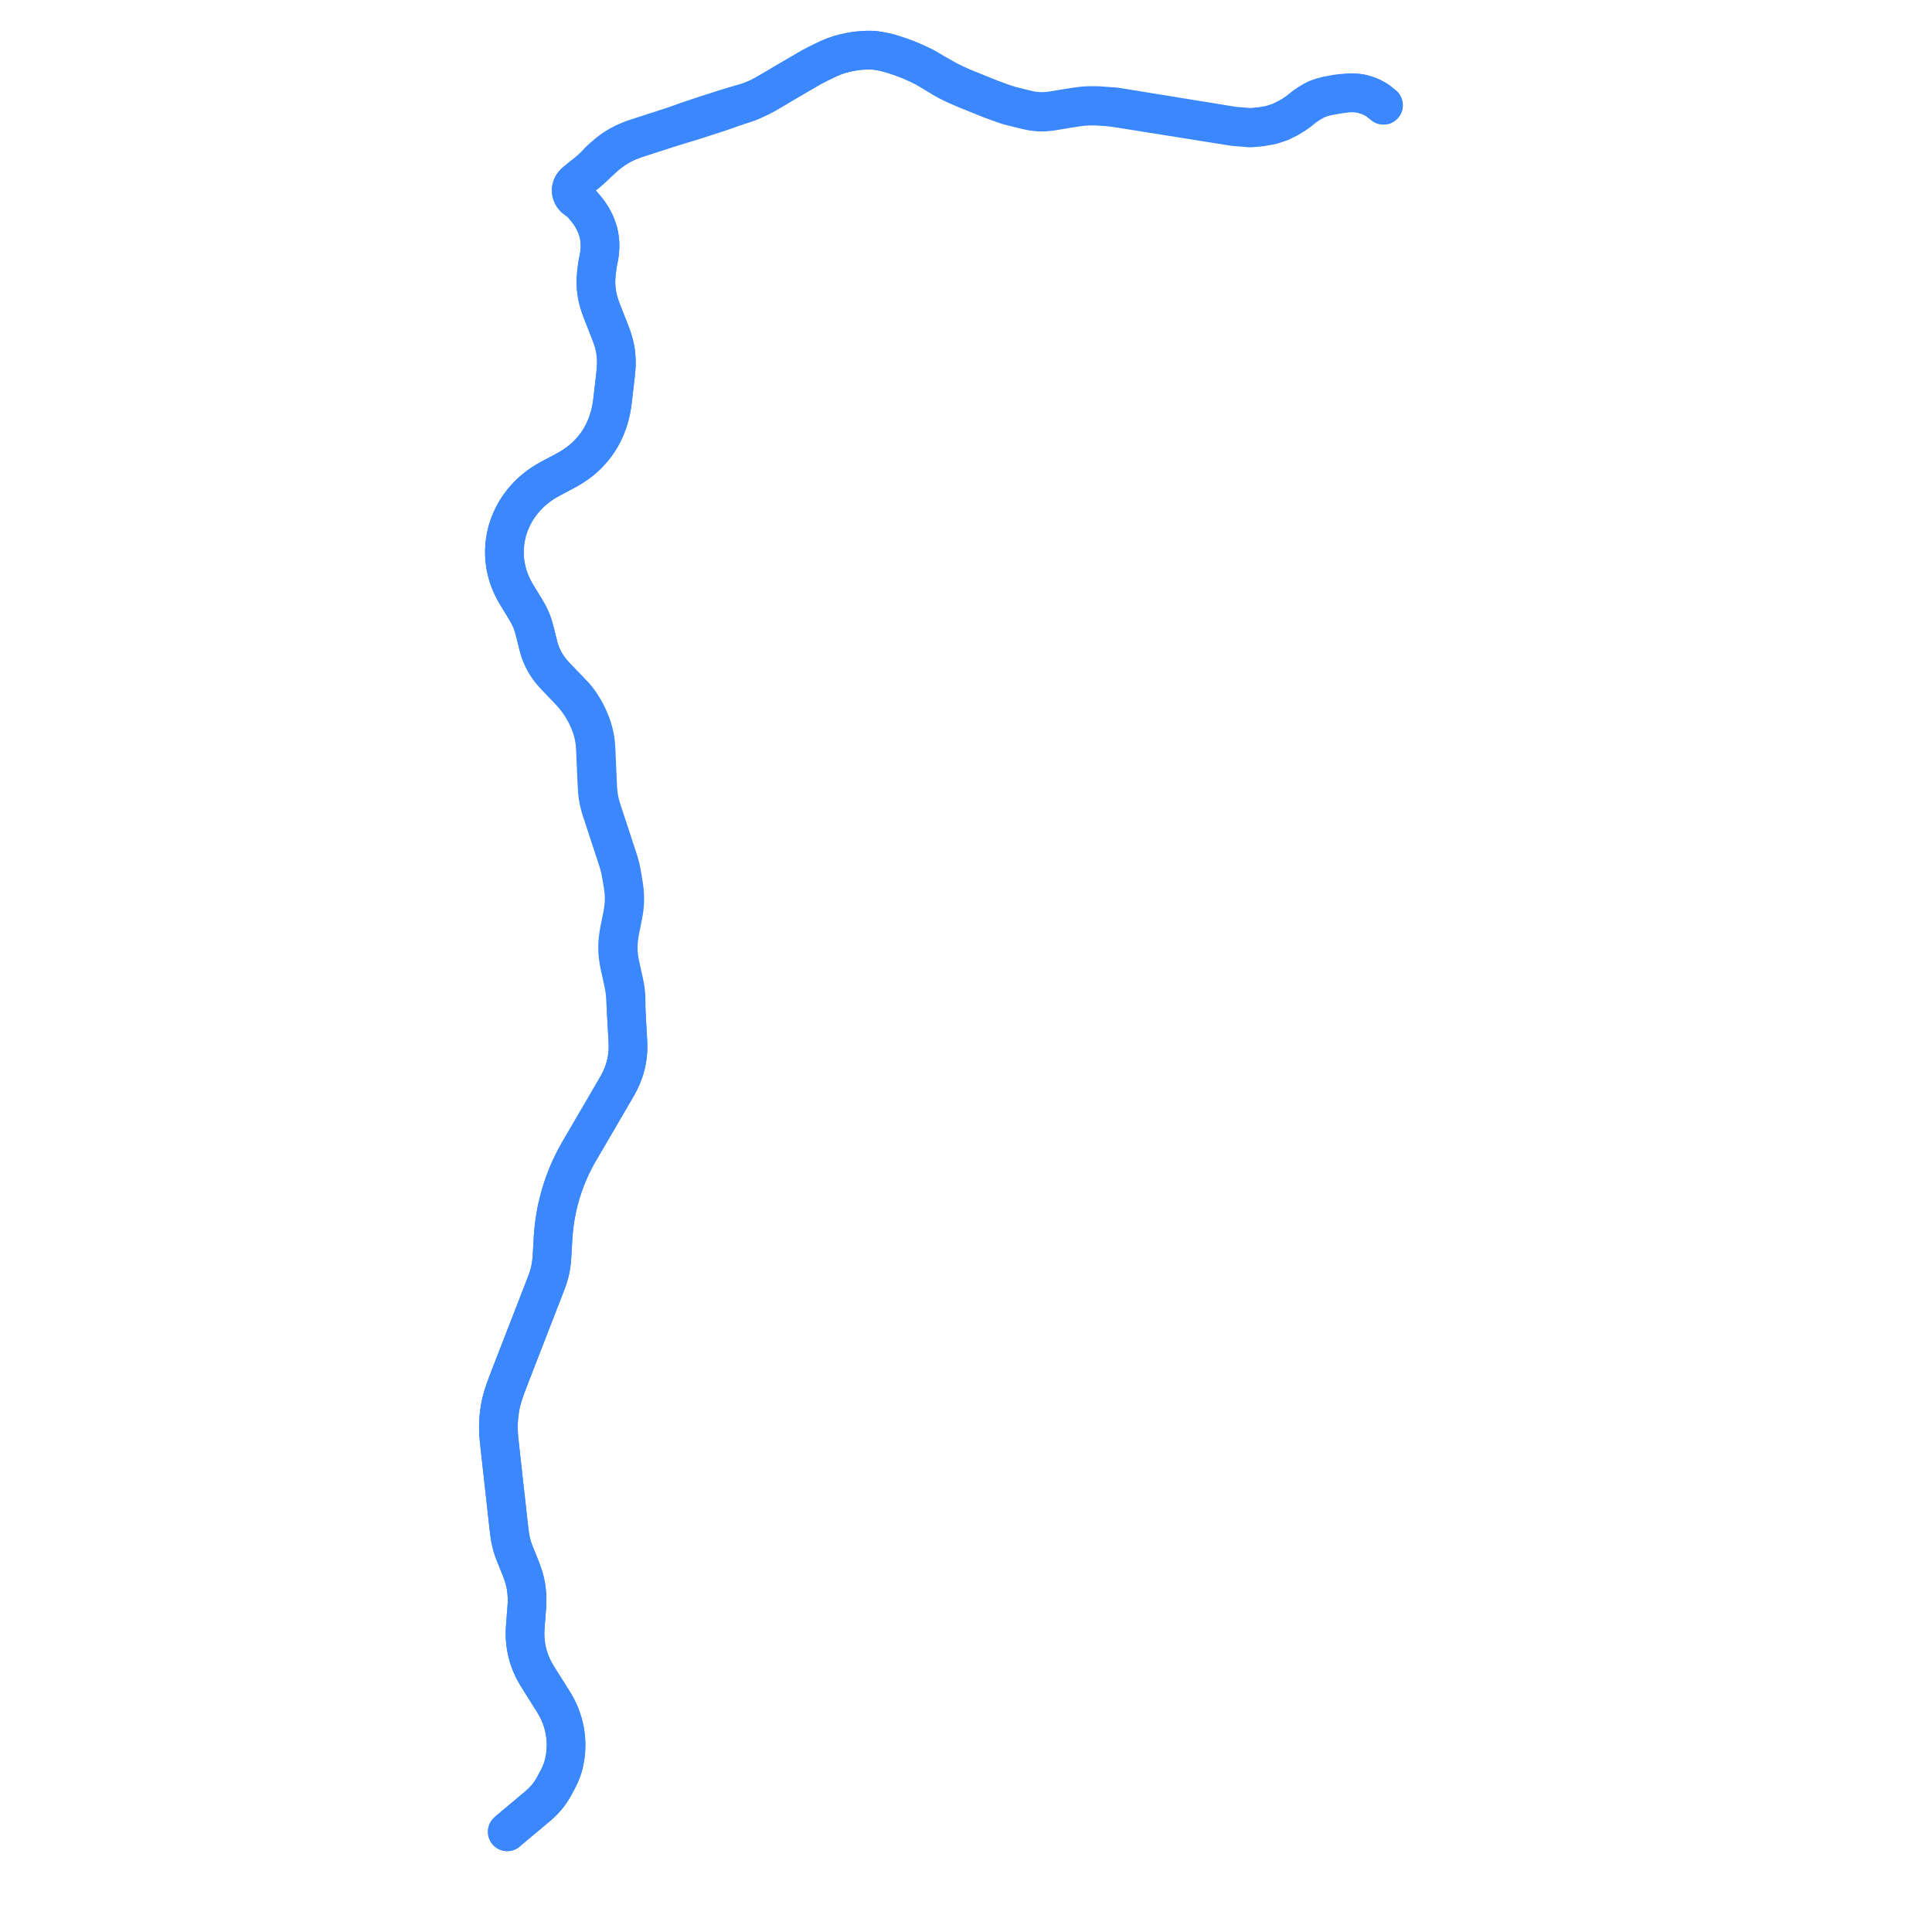     
<svg width="771.283" height="771.283" version="1.1"
     xmlns="http://www.w3.org/2000/svg">

  <title>Plan de ligne</title>
  <desc>Du 0000-00-00 au 9999-01-01</desc>

<path d='M 202.499 731.283 L 203.235 730.614 L 204.841 729.262 L 206.456 727.912 L 206.896 727.552 L 208.331 726.342 L 209.28 725.565 L 210.473 724.552 L 212.866 722.545 L 214.033 721.578 L 215.021 720.73 L 215.812 720.023 L 216.539 719.33 L 217.332 718.512 L 218.091 717.66 L 218.737 716.86 L 219.323 716.092 L 219.851 715.331 L 220.343 714.579 L 220.888 713.66 L 221.408 712.745 L 221.596 712.397 L 222.311 711.06 L 222.688 710.343 L 223.15 709.422 L 223.571 708.527 L 223.856 707.854 L 224.123 707.194 L 224.331 706.628 L 224.618 705.787 L 224.85 705.019 L 225.076 704.185 L 225.262 703.371 L 225.393 702.708 L 225.517 702.051 L 225.624 701.363 L 225.717 700.691 L 225.792 700.029 L 225.866 699.346 L 225.909 698.653 L 225.943 698 L 225.969 697.282 L 225.977 696.655 L 225.96 695.629 L 225.91 694.616 L 225.825 693.546 L 225.714 692.604 L 225.569 691.592 L 225.401 690.607 L 225.204 689.673 L 224.985 688.753 L 224.739 687.864 L 224.472 686.965 L 224.127 685.943 L 223.741 684.912 L 223.38 684.046 L 222.993 683.17 L 222.572 682.299 L 222.114 681.412 L 221.568 680.438 L 221.031 679.534 L 220.27 678.313 L 219.445 677.013 L 217.683 674.211 L 216.39 672.166 L 215.929 671.436 L 214.476 669.088 L 213.91 668.135 L 213.377 667.201 L 212.903 666.271 L 212.461 665.359 L 212.048 664.395 L 211.672 663.458 L 211.237 662.23 L 210.997 661.52 L 210.716 660.524 L 210.469 659.573 L 210.28 658.737 L 210.116 657.921 L 209.979 657.079 L 209.858 656.258 L 209.76 655.387 L 209.687 654.569 L 209.642 653.901 L 209.614 653.26 L 209.601 652.326 L 209.608 651.598 L 209.623 650.935 L 209.695 649.584 L 209.869 647.22 L 210.026 645.182 L 210.191 643.173 L 210.256 642.3 L 210.314 641.493 L 210.369 640.561 L 210.399 639.787 L 210.417 638.703 L 210.409 637.737 L 210.357 636.726 L 210.284 635.762 L 210.109 634.128 L 210.055 633.804 L 209.973 633.283 L 209.876 632.732 L 209.758 632.161 L 209.565 631.324 L 209.368 630.527 L 209.095 629.556 L 208.782 628.585 L 208.394 627.466 L 207.979 626.354 L 207.079 624.126 L 206.163 621.852 L 205.776 620.892 L 205.406 619.962 L 205.05 619.007 L 204.722 618.056 L 204.388 616.963 L 204.162 616.115 L 203.921 615.091 L 203.722 614.125 L 203.529 612.894 L 203.478 612.563 L 203.407 612.115 L 203.126 609.784 L 202.78 606.685 L 202.454 603.777 L 202.121 600.75 L 201.788 597.754 L 201.447 594.711 L 201.078 591.416 L 200.713 588.059 L 200.338 584.702 L 199.964 581.345 L 199.629 578.333 L 199.296 575.34 L 199.167 573.986 L 199.063 572.635 L 199 571.284 L 198.972 569.952 L 198.989 568.577 L 199.044 567.245 L 199.142 565.893 L 199.276 564.559 L 199.453 563.225 L 199.659 561.912 L 199.888 560.753 L 200.139 559.631 L 200.453 558.45 L 200.776 557.301 L 201.149 556.164 L 201.522 555.05 L 201.961 553.794 L 202.446 552.501 L 203.451 549.873 L 204.533 547.091 L 204.898 546.176 L 205.025 545.827 L 206.608 541.745 L 207.709 538.902 L 208.821 536.038 L 209.914 533.221 L 211.016 530.377 L 211.655 528.742 L 212.244 527.214 L 213.453 524.108 L 214.688 520.918 L 215.922 517.748 L 217.153 514.573 L 218.141 512.011 L 218.547 510.879 L 218.923 509.762 L 219.199 508.821 L 219.454 507.865 L 219.679 506.884 L 219.874 505.888 L 220.029 504.907 L 220.165 503.865 L 220.259 502.881 L 220.343 501.86 L 220.405 500.877 L 220.503 499.158 L 220.66 496.46 L 220.819 493.74 L 220.925 492.354 L 221.033 491.108 L 221.199 489.587 L 221.388 488.097 L 221.639 486.413 L 221.922 484.754 L 222.244 483.078 L 222.598 481.448 L 222.991 479.796 L 223.419 478.168 L 223.882 476.532 L 224.374 474.948 L 224.924 473.295 L 225.368 472.052 L 225.905 470.616 L 226.479 469.178 L 227.07 467.789 L 227.689 466.394 L 228.423 464.837 L 229.015 463.644 L 229.713 462.298 L 230.441 460.954 L 231.207 459.61 L 231.965 458.301 L 233.542 455.602 L 235.082 452.974 L 236.133 451.169 L 236.615 450.344 L 238.362 447.35 L 240.051 444.456 L 241.803 441.454 L 243.519 438.514 L 245.247 435.55 L 245.936 434.367 L 246.604 433.189 L 247.1 432.272 L 247.555 431.368 L 247.985 430.453 L 248.38 429.538 L 248.753 428.579 L 249.1 427.598 L 249.369 426.797 L 249.432 426.586 L 249.54 426.174 L 249.683 425.661 L 249.891 424.841 L 250.077 424.026 L 250.237 423.188 L 250.364 422.376 L 250.456 421.705 L 250.544 420.988 L 250.604 420.358 L 250.66 419.606 L 250.688 419.001 L 250.703 418.286 L 250.705 417.552 L 250.699 416.996 L 250.67 416.164 L 250.649 415.601 L 250.615 414.987 L 250.502 412.972 L 250.379 410.709 L 250.277 408.937 L 250.13 406.251 L 250.096 405.645 L 249.98 403.568 L 249.762 399.689 L 249.679 398.191 L 249.593 396.999 L 249.474 395.84 L 249.376 395.065 L 249.284 394.461 L 249.179 393.819 L 248.953 392.644 L 248.506 390.559 L 247.844 387.57 L 247.4 385.571 L 247.2 384.573 L 247.011 383.591 L 246.86 382.593 L 246.736 381.596 L 246.645 380.572 L 246.582 379.574 L 246.559 378.568 L 246.563 377.562 L 246.6 376.531 L 246.668 375.551 L 246.77 374.537 L 246.899 373.542 L 247.098 372.369 L 247.314 371.195 L 247.901 368.262 L 248.494 365.259 L 248.698 364.1 L 248.882 362.926 L 249.002 361.863 L 249.082 360.946 L 249.133 359.926 L 249.16 358.908 L 249.153 358.079 L 249.135 357.489 L 249.108 356.906 L 249.024 355.896 L 248.916 354.894 L 248.758 353.745 L 248.578 352.586 L 248.082 349.606 L 247.841 348.27 L 247.577 346.947 L 247.334 345.938 L 247.077 344.972 L 246.605 343.409 L 246.507 343.102 L 246.378 342.704 L 245.959 341.428 L 245.103 338.836 L 244.312 336.414 L 243.209 333.067 L 242.154 329.841 L 241.099 326.629 L 240.256 324.068 L 239.854 322.795 L 239.481 321.537 L 239.234 320.549 L 239.008 319.552 L 238.822 318.553 L 238.658 317.537 L 238.549 316.543 L 238.454 315.519 L 238.371 314.2 L 238.3 312.863 L 238.162 309.823 L 238.03 306.825 L 237.888 303.796 L 237.78 301.111 L 237.626 298.116 L 237.539 297.087 L 237.428 296.024 L 237.275 294.994 L 237.092 293.956 L 236.878 292.987 L 236.633 292.005 L 236.396 291.186 L 236.152 290.414 L 235.931 289.745 L 235.529 288.699 L 235.252 288 L 234.788 286.9 L 234.27 285.801 L 233.933 285.112 L 233.585 284.446 L 233.155 283.678 L 232.793 283.049 L 232.429 282.451 L 232.345 282.317 L 231.912 281.641 L 231.524 281.05 L 231.048 280.358 L 230.541 279.656 L 229.866 278.747 L 229.243 277.953 L 229.034 277.687 L 228.728 277.317 L 228.373 276.915 L 227.9 276.375 L 227.391 275.802 L 226.74 275.118 L 226.259 274.598 L 225.57 273.895 L 225.537 273.862 L 224.649 272.945 L 224.188 272.464 L 222.744 270.955 L 221.564 269.715 L 220.691 268.732 L 220.194 268.152 L 219.657 267.473 L 219.126 266.798 L 218.721 266.217 L 218.342 265.661 L 218.157 265.354 L 217.896 264.925 L 217.697 264.594 L 217.473 264.213 L 217.067 263.451 L 216.681 262.683 L 216.312 261.879 L 215.973 261.078 L 215.802 260.625 L 215.588 260.017 L 215.374 259.382 L 215.057 258.319 L 213.58 252.378 L 213.419 251.77 L 213.165 250.857 L 212.953 250.108 L 212.773 249.511 L 212.642 249.123 L 212.432 248.53 L 212.228 247.988 L 211.987 247.424 L 211.738 246.85 L 211.495 246.328 L 211.214 245.754 L 210.91 245.181 L 210.613 244.639 L 210.237 243.974 L 209.692 243.044 L 209.173 242.195 L 208.471 241.038 L 207.778 239.912 L 206.532 237.879 L 205.914 236.831 L 205.329 235.799 L 204.779 234.73 L 204.26 233.67 L 203.982 233.037 L 203.714 232.398 L 203.479 231.793 L 203.111 230.793 L 202.798 229.861 L 202.528 228.904 L 202.269 227.927 L 202.047 226.92 L 201.853 225.957 L 201.732 225.223 L 201.641 224.574 L 201.563 223.962 L 201.505 223.357 L 201.448 222.667 L 201.405 221.949 L 201.379 221.183 L 201.368 220.603 L 201.371 219.975 L 201.39 219.314 L 201.424 218.585 L 201.465 217.994 L 201.52 217.351 L 201.594 216.649 L 201.681 216 L 201.765 215.439 L 201.875 214.81 L 201.965 214.336 L 202.13 213.541 L 202.289 212.874 L 202.416 212.366 L 202.607 211.671 L 202.781 211.085 L 202.98 210.473 L 203.215 209.784 L 203.436 209.184 L 203.662 208.619 L 203.937 207.964 L 204.175 207.417 L 204.377 206.971 L 204.492 206.725 L 204.788 206.125 L 205.102 205.521 L 205.415 204.94 L 205.692 204.457 L 206.007 203.915 L 206.28 203.471 L 206.712 202.801 L 207.025 202.333 L 207.441 201.738 L 207.91 201.097 L 208.305 200.586 L 208.713 200.07 L 209.131 199.572 L 209.535 199.11 L 209.797 198.807 L 210.335 198.226 L 211.121 197.416 L 211.703 196.853 L 212.222 196.367 L 212.791 195.864 L 213.377 195.36 L 213.992 194.861 L 214.577 194.402 L 214.993 194.092 L 215.503 193.723 L 216.044 193.345 L 216.589 192.978 L 217.201 192.579 L 217.744 192.249 L 218.343 191.896 L 218.9 191.579 L 219.58 191.196 L 220.395 190.757 L 221.182 190.34 L 223.029 189.351 L 224.895 188.358 L 225.421 188.079 L 226.218 187.644 L 227.051 187.178 L 227.957 186.635 L 228.787 186.119 L 229.326 185.767 L 229.794 185.442 L 230.241 185.131 L 230.692 184.799 L 231.111 184.484 L 231.645 184.069 L 232.367 183.482 L 232.824 183.09 L 233.235 182.735 L 233.871 182.152 L 234.29 181.753 L 234.739 181.31 L 235.383 180.635 L 235.755 180.235 L 236.15 179.788 L 236.735 179.104 L 237.09 178.667 L 237.457 178.199 L 237.843 177.681 L 238.238 177.134 L 238.654 176.537 L 239.118 175.821 L 239.449 175.298 L 239.743 174.803 L 240.067 174.236 L 240.368 173.689 L 240.73 173.006 L 241.023 172.401 L 241.304 171.811 L 241.583 171.193 L 241.844 170.577 L 242.031 170.112 L 242.23 169.609 L 242.452 169.016 L 242.615 168.553 L 242.779 168.046 L 243.036 167.254 L 243.282 166.433 L 243.434 165.88 L 243.778 164.452 L 243.942 163.656 L 244.106 162.824 L 244.217 162.161 L 244.318 161.518 L 244.413 160.846 L 244.541 159.85 L 244.666 158.827 L 244.977 156.193 L 245.02 155.808 L 245.341 153.09 L 245.375 152.801 L 245.488 151.833 L 245.644 150.494 L 245.678 150.157 L 245.858 148.368 L 245.914 147.838 L 245.98 146.922 L 246.018 146.303 L 246.04 145.78 L 246.059 145.163 L 246.061 144.513 L 246.048 143.813 L 246.024 143.242 L 245.947 142.119 L 245.869 141.276 L 245.733 140.244 L 245.566 139.224 L 245.367 138.261 L 245.1 137.168 L 244.876 136.336 L 244.565 135.346 L 244.246 134.392 L 243.841 133.287 L 243.428 132.218 L 242.31 129.384 L 241.305 126.841 L 241.12 126.358 L 240.635 125.117 L 240.443 124.633 L 239.938 123.296 L 239.609 122.385 L 239.368 121.656 L 239 120.459 L 238.798 119.696 L 238.687 119.267 L 238.582 118.821 L 238.419 118.003 L 238.322 117.462 L 238.226 116.883 L 238.131 116.186 L 238.056 115.543 L 237.997 114.87 L 237.942 114.013 L 237.92 113.452 L 237.903 112.854 L 237.911 111.937 L 237.931 111.35 L 237.964 110.747 L 238.025 109.896 L 238.074 109.359 L 238.13 108.834 L 238.376 106.826 L 238.459 106.209 L 238.591 105.351 L 238.736 104.55 L 238.831 104.011 L 238.951 103.457 L 239.065 102.929 L 239.191 102.231 L 239.287 101.61 L 239.374 100.951 L 239.422 100.456 L 239.467 99.905 L 239.524 98.956 L 239.541 97.885 L 239.504 96.906 L 239.448 96.07 L 239.407 95.664 L 239.282 94.743 L 239.133 93.876 L 238.966 93.15 L 238.85 92.651 L 238.74 92.223 L 237.907 89.827 L 236.985 87.888 L 236.124 86.349 L 235.036 84.749 L 234.607 84.194 L 233.914 83.32 L 233.178 82.446 L 232.869 82.065 L 232.513 81.651 L 232.177 81.307 L 231.788 80.942 L 231.371 80.582 L 230.865 80.198 L 229.805 79.405 L 229.608 79.24 L 229.389 79.028 L 229.151 78.787 L 228.911 78.528 L 228.743 78.286 L 228.567 77.999 L 228.433 77.74 L 228.311 77.46 L 228.182 77.055 L 228.107 76.721 L 228.06 76.417 L 228.038 76.103 L 228.043 75.902 L 228.069 75.539 L 228.126 75.189 L 228.23 74.778 L 228.421 74.31 L 228.605 73.947 L 228.915 73.513 L 229.298 73.083 L 229.81 72.594 L 230.234 72.261 L 232.413 70.443 L 233.54 69.61 L 234.148 69.113 L 235.486 67.977 L 237.312 66.311 L 237.706 65.91 L 237.994 65.587 L 238.34 65.174 L 238.707 64.763 L 238.989 64.455 L 239.303 64.136 L 240.351 63.165 L 241.247 62.383 L 242.12 61.627 L 243.101 60.83 L 244.141 60.046 L 245.314 59.219 L 247.207 58.066 L 248.22 57.532 L 248.944 57.163 L 249.45 56.919 L 250.403 56.481 L 251.446 56.048 L 252.649 55.597 L 254.07 55.1 L 256.097 54.432 L 260.233 53.1 L 260.626 52.968 L 264.204 51.826 L 266.841 50.965 L 269.333 50.123 L 271.973 49.215 L 274.042 48.465 L 276.533 47.614 L 278.435 46.977 L 279.527 46.61 L 284.533 44.98 L 286.467 44.375 L 289.443 43.395 L 292.369 42.513 L 295.136 41.703 L 295.943 41.458 L 297.164 41.11 L 298.459 40.71 L 299.818 40.238 L 300.744 39.889 L 301.929 39.4 L 303.18 38.842 L 303.804 38.527 L 304.886 37.956 L 305.686 37.514 L 306.842 36.854 L 310.036 34.998 L 310.381 34.766 L 316.432 31.207 L 321.381 28.322 L 324.032 26.784 L 326.725 25.384 L 328.533 24.52 L 330.777 23.426 L 333.007 22.49 L 335.09 21.791 L 337.178 21.216 L 339.572 20.707 L 341.894 20.322 L 343.925 20.14 L 346.523 20 L 348.476 20.032 L 350.546 20.294 L 352.613 20.665 L 354.713 21.168 L 356.636 21.734 L 360.349 22.973 L 363.562 24.228 L 366.463 25.538 L 369.088 26.806 L 370.131 27.402 L 373.313 29.254 L 374.117 29.68 L 376.341 30.935 L 377.417 31.535 L 378.545 32.143 L 379.936 32.851 L 381.393 33.555 L 384.013 34.728 L 386.154 35.616 L 395.298 39.307 L 398.866 40.618 L 400.707 41.294 L 402.933 42.003 L 403.865 42.261 L 404.829 42.496 L 405.713 42.711 L 406.198 42.829 L 406.952 43.013 L 409.077 43.541 L 410.729 43.929 L 411.592 44.126 L 413.361 44.364 L 413.823 44.401 L 415.022 44.472 L 415.946 44.493 L 416.83 44.482 L 417.725 44.437 L 418.5 44.37 L 419.178 44.284 L 419.846 44.198 L 420.831 44.043 L 422.188 43.822 L 425.818 43.223 L 429.557 42.63 L 431.471 42.37 L 432.39 42.28 L 433.859 42.174 L 435.192 42.127 L 437.31 42.132 L 438.544 42.163 L 442.388 42.452 L 445.415 42.663 L 458.615 44.808 L 492.522 50.32 L 499.191 50.871 L 503.38 50.475 L 507.471 49.774 L 510.982 48.573 L 514.172 47.018 L 516.302 45.765 L 518.376 44.339 L 520.573 42.561 L 522.484 41.251 L 524.145 40.246 L 525.822 39.398 L 527.786 38.734 L 529.744 38.216 L 532.323 37.729 L 533.071 37.599 L 533.708 37.488 L 534.679 37.354 L 535.471 37.261 L 536.153 37.21 L 536.725 37.174 L 538.475 37.08 L 539.024 37.054 L 539.694 37.053 L 540.303 37.06 L 540.965 37.097 L 541.821 37.158 L 542.493 37.237 L 543.059 37.332 L 543.524 37.426 L 544.026 37.556 L 544.976 37.824 L 545.813 38.093 L 546.461 38.325 L 547.013 38.542 L 547.522 38.773 L 548.069 39.035 L 548.515 39.281 L 548.889 39.49 L 549.49 39.845 L 549.894 40.099 L 550.576 40.613 L 551.158 41.099 L 552.311 42.007' fill='transparent' stroke='#3a87fe' stroke-linecap='round' stroke-linejoin='round' stroke-width='15.426'/><path d='M 552.311 42.007 L 551.158 41.099 L 550.576 40.613 L 549.894 40.099 L 549.49 39.845 L 548.889 39.49 L 548.515 39.281 L 548.069 39.035 L 547.522 38.773 L 547.013 38.542 L 546.461 38.325 L 545.813 38.093 L 544.976 37.824 L 544.026 37.556 L 543.524 37.426 L 543.059 37.332 L 542.493 37.237 L 541.821 37.158 L 540.965 37.097 L 540.303 37.06 L 539.694 37.053 L 539.024 37.054 L 538.475 37.08 L 537.877 37.139 L 537.354 37.21 L 536.158 37.397 L 536.009 37.423 L 535.96 37.426 L 535.873 37.434 L 534.731 37.585 L 532.708 37.913 L 529.865 38.442 L 527.912 38.932 L 525.982 39.63 L 524.255 40.473 L 523.476 40.947 L 522.633 41.46 L 520.735 42.736 L 518.526 44.541 L 516.523 45.912 L 514.326 47.242 L 514.089 47.359 L 511.117 48.819 L 507.491 50.006 L 503.423 50.718 L 499.211 51.102 L 492.542 50.551 L 460.522 45.451 L 445.537 43.064 L 442.409 42.683 L 438.529 42.428 L 437.277 42.374 L 435.187 42.372 L 433.749 42.417 L 432.373 42.491 L 431.388 42.605 L 429.596 42.867 L 425.776 43.464 L 424.135 43.738 L 423.311 43.881 L 422.683 43.972 L 421.988 44.089 L 421.51 44.166 L 420.518 44.33 L 419.341 44.513 L 418.368 44.633 L 417.518 44.698 L 416.534 44.738 L 415.565 44.744 L 414.687 44.713 L 413.86 44.662 L 413.189 44.594 L 412.157 44.452 L 411.194 44.275 L 409.019 43.784 L 407.361 43.378 L 406.49 43.161 L 406.004 43.04 L 405.176 42.833 L 403.886 42.513 L 402.917 42.267 L 400.662 41.532 L 397.422 40.346 L 395.224 39.543 L 386.044 35.849 L 383.909 34.939 L 381.28 33.778 L 379.79 33.055 L 378.39 32.35 L 377.268 31.726 L 376.195 31.109 L 374.044 29.79 L 370.131 27.402 L 369.088 26.806 L 366.463 25.538 L 363.562 24.228 L 360.349 22.973 L 356.636 21.734 L 354.713 21.168 L 352.613 20.665 L 350.546 20.294 L 348.476 20.032 L 346.523 20 L 343.925 20.14 L 341.894 20.322 L 339.572 20.707 L 337.178 21.216 L 335.09 21.791 L 333.007 22.49 L 330.777 23.426 L 328.533 24.52 L 326.725 25.384 L 325.066 26.247 L 324.032 26.784 L 321.381 28.322 L 316.432 31.207 L 310.381 34.766 L 310.036 34.998 L 306.842 36.854 L 305.686 37.514 L 304.886 37.956 L 303.804 38.527 L 303.18 38.842 L 300.317 40.213 L 299.172 40.716 L 297.856 41.188 L 296.062 41.784 L 295.275 42.018 L 292.542 42.937 L 290.215 43.773 L 286.588 45.019 L 279.439 47.328 L 276.318 48.332 L 273.833 49.092 L 269.439 50.417 L 266.938 51.21 L 264.239 52.074 L 260.601 53.252 L 260.223 53.376 L 256.19 54.673 L 254.16 55.339 L 252.733 55.842 L 251.428 56.354 L 250.744 56.619 L 250.018 56.943 L 249.32 57.27 L 248.786 57.523 L 247.363 58.289 L 245.542 59.414 L 244.333 60.239 L 243.291 61.012 L 242.315 61.791 L 241.457 62.536 L 240.543 63.363 L 237.312 66.311 L 235.486 67.977 L 234.148 69.113 L 233.54 69.61 L 232.413 70.443 L 230.234 72.261 L 229.81 72.594 L 229.298 73.083 L 228.915 73.513 L 228.605 73.947 L 228.421 74.31 L 228.23 74.778 L 228.126 75.189 L 228.069 75.539 L 228.043 75.902 L 228.038 76.103 L 228.06 76.417 L 228.107 76.721 L 228.182 77.055 L 228.311 77.46 L 228.433 77.74 L 228.567 77.999 L 228.743 78.286 L 228.911 78.528 L 229.151 78.787 L 229.389 79.028 L 229.608 79.24 L 229.805 79.405 L 230.865 80.198 L 231.371 80.582 L 231.788 80.942 L 232.177 81.307 L 232.513 81.651 L 232.869 82.065 L 233.178 82.446 L 233.914 83.32 L 234.607 84.194 L 235.036 84.749 L 236.124 86.349 L 236.985 87.888 L 237.907 89.827 L 238.74 92.223 L 238.85 92.651 L 238.966 93.15 L 239.133 93.876 L 239.282 94.743 L 239.407 95.664 L 239.448 96.07 L 239.504 96.906 L 239.541 97.885 L 239.524 98.956 L 239.467 99.905 L 239.422 100.456 L 239.374 100.951 L 239.287 101.61 L 239.191 102.231 L 239.065 102.929 L 238.951 103.457 L 238.831 104.011 L 238.736 104.55 L 238.591 105.351 L 238.459 106.209 L 238.376 106.826 L 238.13 108.834 L 238.074 109.359 L 238.025 109.896 L 237.964 110.747 L 237.931 111.35 L 237.911 111.937 L 237.903 112.854 L 237.92 113.452 L 237.942 114.013 L 237.997 114.87 L 238.056 115.543 L 238.131 116.186 L 238.226 116.883 L 238.322 117.462 L 238.419 118.003 L 238.582 118.821 L 238.687 119.267 L 238.798 119.696 L 239 120.459 L 239.368 121.656 L 239.609 122.385 L 239.938 123.296 L 240.443 124.633 L 240.635 125.117 L 241.12 126.358 L 241.305 126.841 L 242.31 129.384 L 243.428 132.218 L 243.841 133.287 L 244.246 134.392 L 244.565 135.346 L 244.876 136.336 L 245.1 137.168 L 245.367 138.261 L 245.566 139.224 L 245.733 140.244 L 245.869 141.276 L 245.947 142.119 L 246.024 143.242 L 246.048 143.813 L 246.061 144.513 L 246.059 145.163 L 246.04 145.78 L 246.018 146.303 L 245.98 146.922 L 245.914 147.838 L 245.858 148.368 L 245.678 150.157 L 245.644 150.494 L 245.488 151.833 L 245.375 152.801 L 245.341 153.09 L 245.02 155.808 L 244.977 156.193 L 244.666 158.827 L 244.541 159.85 L 244.413 160.846 L 244.318 161.518 L 244.217 162.161 L 244.106 162.824 L 243.942 163.656 L 243.778 164.452 L 243.434 165.88 L 243.282 166.433 L 243.036 167.254 L 242.779 168.046 L 242.615 168.553 L 242.452 169.016 L 242.23 169.609 L 242.031 170.112 L 241.844 170.577 L 241.583 171.193 L 241.304 171.811 L 241.023 172.401 L 240.73 173.006 L 240.368 173.689 L 240.067 174.236 L 239.743 174.803 L 239.449 175.298 L 239.118 175.821 L 238.654 176.537 L 238.238 177.134 L 237.843 177.681 L 237.457 178.199 L 237.09 178.667 L 236.735 179.104 L 236.15 179.788 L 235.755 180.235 L 235.383 180.635 L 234.739 181.31 L 234.29 181.753 L 233.871 182.152 L 233.235 182.735 L 232.824 183.09 L 232.367 183.482 L 231.645 184.069 L 231.111 184.484 L 230.692 184.799 L 230.241 185.131 L 229.794 185.442 L 229.326 185.767 L 228.787 186.119 L 227.957 186.635 L 227.051 187.178 L 226.218 187.644 L 225.421 188.079 L 224.895 188.358 L 223.029 189.351 L 221.182 190.34 L 220.395 190.757 L 219.58 191.196 L 218.9 191.579 L 218.343 191.896 L 217.744 192.249 L 217.201 192.579 L 216.589 192.978 L 216.044 193.345 L 215.503 193.723 L 214.993 194.092 L 214.577 194.402 L 213.992 194.861 L 213.377 195.36 L 212.791 195.864 L 212.222 196.367 L 211.703 196.853 L 211.121 197.416 L 210.335 198.226 L 209.797 198.807 L 209.535 199.11 L 209.131 199.572 L 208.713 200.07 L 208.305 200.586 L 207.91 201.097 L 207.441 201.738 L 207.025 202.333 L 206.712 202.801 L 206.28 203.471 L 206.007 203.915 L 205.692 204.457 L 205.415 204.94 L 205.102 205.521 L 204.788 206.125 L 204.492 206.725 L 204.377 206.971 L 204.175 207.417 L 203.937 207.964 L 203.662 208.619 L 203.436 209.184 L 203.215 209.784 L 202.98 210.473 L 202.781 211.085 L 202.607 211.671 L 202.416 212.366 L 202.289 212.874 L 202.13 213.541 L 201.965 214.336 L 201.875 214.81 L 201.765 215.439 L 201.681 216 L 201.594 216.649 L 201.52 217.351 L 201.465 217.994 L 201.424 218.585 L 201.39 219.314 L 201.371 219.975 L 201.368 220.603 L 201.379 221.183 L 201.405 221.949 L 201.448 222.667 L 201.505 223.357 L 201.563 223.962 L 201.641 224.574 L 201.732 225.223 L 201.853 225.957 L 202.047 226.92 L 202.269 227.927 L 202.528 228.904 L 202.798 229.861 L 203.111 230.793 L 203.479 231.793 L 203.714 232.398 L 203.982 233.037 L 204.26 233.67 L 204.779 234.73 L 205.329 235.799 L 205.914 236.831 L 206.532 237.879 L 207.778 239.912 L 208.471 241.038 L 209.173 242.195 L 209.692 243.044 L 210.237 243.974 L 210.613 244.639 L 210.91 245.181 L 211.214 245.754 L 211.495 246.328 L 211.738 246.85 L 211.987 247.424 L 212.228 247.988 L 212.432 248.53 L 212.642 249.123 L 212.773 249.511 L 212.953 250.108 L 213.165 250.857 L 213.419 251.77 L 213.58 252.378 L 215.057 258.319 L 215.374 259.382 L 215.588 260.017 L 215.802 260.625 L 215.973 261.078 L 216.312 261.879 L 216.681 262.683 L 217.067 263.451 L 217.473 264.213 L 217.697 264.594 L 217.896 264.925 L 218.157 265.354 L 218.342 265.661 L 218.721 266.217 L 219.126 266.798 L 219.657 267.473 L 220.194 268.152 L 220.691 268.732 L 221.564 269.715 L 222.744 270.955 L 224.188 272.464 L 224.649 272.945 L 225.537 273.862 L 225.57 273.895 L 226.259 274.598 L 226.74 275.118 L 227.391 275.802 L 228.169 276.602 L 228.978 277.402 L 229.359 277.791 L 229.677 278.154 L 229.904 278.411 L 230.347 278.962 L 230.77 279.514 L 231.292 280.242 L 231.764 280.929 L 232.149 281.508 L 232.577 282.192 L 232.661 282.326 L 233.012 282.914 L 233.403 283.578 L 233.831 284.357 L 234.172 285.02 L 234.51 285.705 L 235.027 286.805 L 235.496 287.908 L 235.776 288.623 L 236.171 289.672 L 236.393 290.347 L 236.647 291.134 L 236.877 291.944 L 237.129 292.93 L 237.348 293.922 L 237.534 294.967 L 237.688 296.001 L 237.794 296.98 L 237.883 297.944 L 238.023 300.649 L 238.157 303.781 L 238.289 306.783 L 238.424 309.804 L 238.564 312.851 L 238.631 314.192 L 238.713 315.498 L 238.807 316.522 L 238.922 317.508 L 239.076 318.504 L 239.259 319.499 L 239.483 320.493 L 239.733 321.471 L 240.103 322.727 L 240.501 323.988 L 241.342 326.547 L 242.401 329.777 L 243.459 332.994 L 244.561 336.338 L 245.349 338.751 L 246.207 341.347 L 246.625 342.628 L 246.757 343.034 L 246.853 343.341 L 247.33 344.907 L 247.592 345.874 L 247.836 346.891 L 248.1 348.214 L 248.339 349.553 L 248.833 352.557 L 249.011 353.702 L 249.171 354.849 L 249.286 355.866 L 249.369 356.886 L 249.398 357.482 L 249.413 358.076 L 249.423 358.908 L 249.401 359.93 L 249.347 360.952 L 249.269 361.874 L 249.147 362.948 L 248.965 364.122 L 248.757 365.299 L 248.153 368.296 L 247.575 371.236 L 247.36 372.404 L 247.172 373.558 L 247.034 374.551 L 246.928 375.568 L 246.858 376.546 L 246.822 377.557 L 246.821 378.562 L 246.843 379.568 L 246.903 380.568 L 246.995 381.568 L 247.119 382.563 L 247.269 383.557 L 247.452 384.523 L 247.655 385.515 L 248.098 387.513 L 248.764 390.519 L 249.211 392.585 L 249.442 393.77 L 249.549 394.415 L 249.642 395.028 L 249.735 395.8 L 249.838 396.82 L 249.91 397.842 L 249.968 399.677 L 250.001 402.768 L 250.039 404.173 L 250.096 405.645 L 250.13 406.251 L 250.277 408.937 L 250.379 410.709 L 250.502 412.972 L 250.615 414.987 L 250.649 415.601 L 250.67 416.164 L 250.699 416.996 L 250.705 417.552 L 250.703 418.286 L 250.688 419.001 L 250.66 419.606 L 250.604 420.358 L 250.544 420.988 L 250.456 421.705 L 250.364 422.376 L 250.237 423.188 L 250.077 424.026 L 249.891 424.841 L 249.683 425.661 L 249.54 426.174 L 249.432 426.586 L 249.369 426.797 L 249.1 427.598 L 248.82 428.392 L 248.753 428.579 L 248.38 429.538 L 247.985 430.453 L 247.555 431.368 L 247.1 432.272 L 246.604 433.189 L 245.936 434.367 L 245.247 435.55 L 243.519 438.514 L 241.803 441.454 L 240.051 444.456 L 238.362 447.35 L 236.615 450.344 L 236.133 451.169 L 235.082 452.974 L 233.542 455.602 L 231.965 458.301 L 231.207 459.61 L 230.441 460.954 L 229.713 462.298 L 229.015 463.644 L 228.423 464.837 L 227.689 466.394 L 227.07 467.789 L 226.479 469.178 L 225.905 470.616 L 225.368 472.052 L 224.924 473.295 L 224.374 474.948 L 223.882 476.532 L 223.419 478.168 L 222.991 479.796 L 222.598 481.448 L 222.244 483.078 L 221.922 484.754 L 221.639 486.413 L 221.388 488.097 L 221.199 489.587 L 221.033 491.108 L 220.925 492.354 L 220.819 493.74 L 220.66 496.46 L 220.503 499.158 L 220.405 500.877 L 220.343 501.86 L 220.259 502.881 L 220.165 503.865 L 220.029 504.907 L 219.874 505.888 L 219.679 506.884 L 219.454 507.865 L 219.199 508.821 L 218.923 509.762 L 218.547 510.879 L 218.141 512.011 L 217.153 514.573 L 215.922 517.748 L 214.688 520.918 L 214.121 522.384 L 213.453 524.108 L 212.244 527.214 L 211.655 528.742 L 211.016 530.377 L 209.914 533.221 L 208.821 536.038 L 207.709 538.902 L 206.608 541.745 L 205.025 545.827 L 204.898 546.176 L 204.533 547.091 L 203.451 549.873 L 202.446 552.501 L 201.961 553.794 L 201.522 555.05 L 201.149 556.164 L 200.776 557.301 L 200.453 558.45 L 200.139 559.631 L 199.888 560.753 L 199.659 561.912 L 199.453 563.225 L 199.276 564.559 L 199.142 565.893 L 199.044 567.245 L 198.989 568.577 L 198.972 569.952 L 199 571.284 L 199.063 572.635 L 199.167 573.986 L 199.296 575.34 L 199.629 578.333 L 199.964 581.345 L 200.338 584.702 L 200.713 588.059 L 201.078 591.416 L 201.447 594.711 L 201.788 597.754 L 202.121 600.75 L 202.454 603.777 L 202.78 606.685 L 203.126 609.784 L 203.407 612.115 L 203.478 612.563 L 203.529 612.894 L 203.722 614.125 L 203.921 615.091 L 204.162 616.115 L 204.388 616.963 L 204.722 618.056 L 205.05 619.007 L 205.406 619.962 L 205.776 620.892 L 206.163 621.852 L 207.079 624.126 L 207.979 626.354 L 208.394 627.466 L 208.782 628.585 L 209.095 629.556 L 209.368 630.527 L 209.565 631.324 L 209.758 632.161 L 209.876 632.732 L 209.973 633.283 L 210.055 633.804 L 210.109 634.128 L 210.284 635.762 L 210.357 636.726 L 210.409 637.737 L 210.417 638.703 L 210.399 639.787 L 210.369 640.561 L 210.314 641.493 L 210.256 642.3 L 210.191 643.173 L 210.026 645.182 L 209.869 647.22 L 209.695 649.584 L 209.623 650.935 L 209.608 651.598 L 209.601 652.326 L 209.614 653.26 L 209.642 653.901 L 209.687 654.569 L 209.76 655.387 L 209.858 656.258 L 209.979 657.079 L 210.116 657.921 L 210.28 658.737 L 210.469 659.573 L 210.716 660.524 L 210.997 661.52 L 211.237 662.23 L 211.672 663.458 L 212.048 664.395 L 212.461 665.359 L 212.903 666.271 L 213.377 667.201 L 213.91 668.135 L 214.476 669.088 L 215.929 671.436 L 217.683 674.211 L 219.445 677.013 L 220.27 678.313 L 221.031 679.534 L 221.568 680.438 L 222.114 681.412 L 222.572 682.299 L 222.993 683.17 L 223.38 684.046 L 223.741 684.912 L 224.127 685.943 L 224.472 686.965 L 224.739 687.864 L 224.985 688.753 L 225.204 689.673 L 225.401 690.607 L 225.569 691.592 L 225.714 692.604 L 225.825 693.546 L 225.91 694.616 L 225.96 695.629 L 225.977 696.655 L 225.969 697.282 L 225.943 698 L 225.909 698.653 L 225.866 699.346 L 225.792 700.029 L 225.717 700.691 L 225.624 701.363 L 225.517 702.051 L 225.393 702.708 L 225.262 703.371 L 225.076 704.185 L 224.85 705.019 L 224.618 705.787 L 224.331 706.628 L 224.123 707.194 L 223.856 707.854 L 223.571 708.527 L 223.15 709.422 L 222.688 710.343 L 222.311 711.06 L 221.596 712.397 L 221.408 712.745 L 220.888 713.66 L 220.343 714.579 L 219.851 715.331 L 219.323 716.092 L 218.737 716.86 L 218.091 717.66 L 217.332 718.512 L 216.539 719.33 L 215.812 720.023 L 215.021 720.73 L 214.033 721.578 L 212.866 722.545 L 210.473 724.552 L 209.28 725.565 L 208.331 726.342 L 206.896 727.552 L 206.456 727.912 L 204.841 729.262 L 203.235 730.614 L 202.499 731.283' fill='transparent' stroke='#3a87fe' stroke-linecap='round' stroke-linejoin='round' stroke-width='15.426'/>
</svg>
